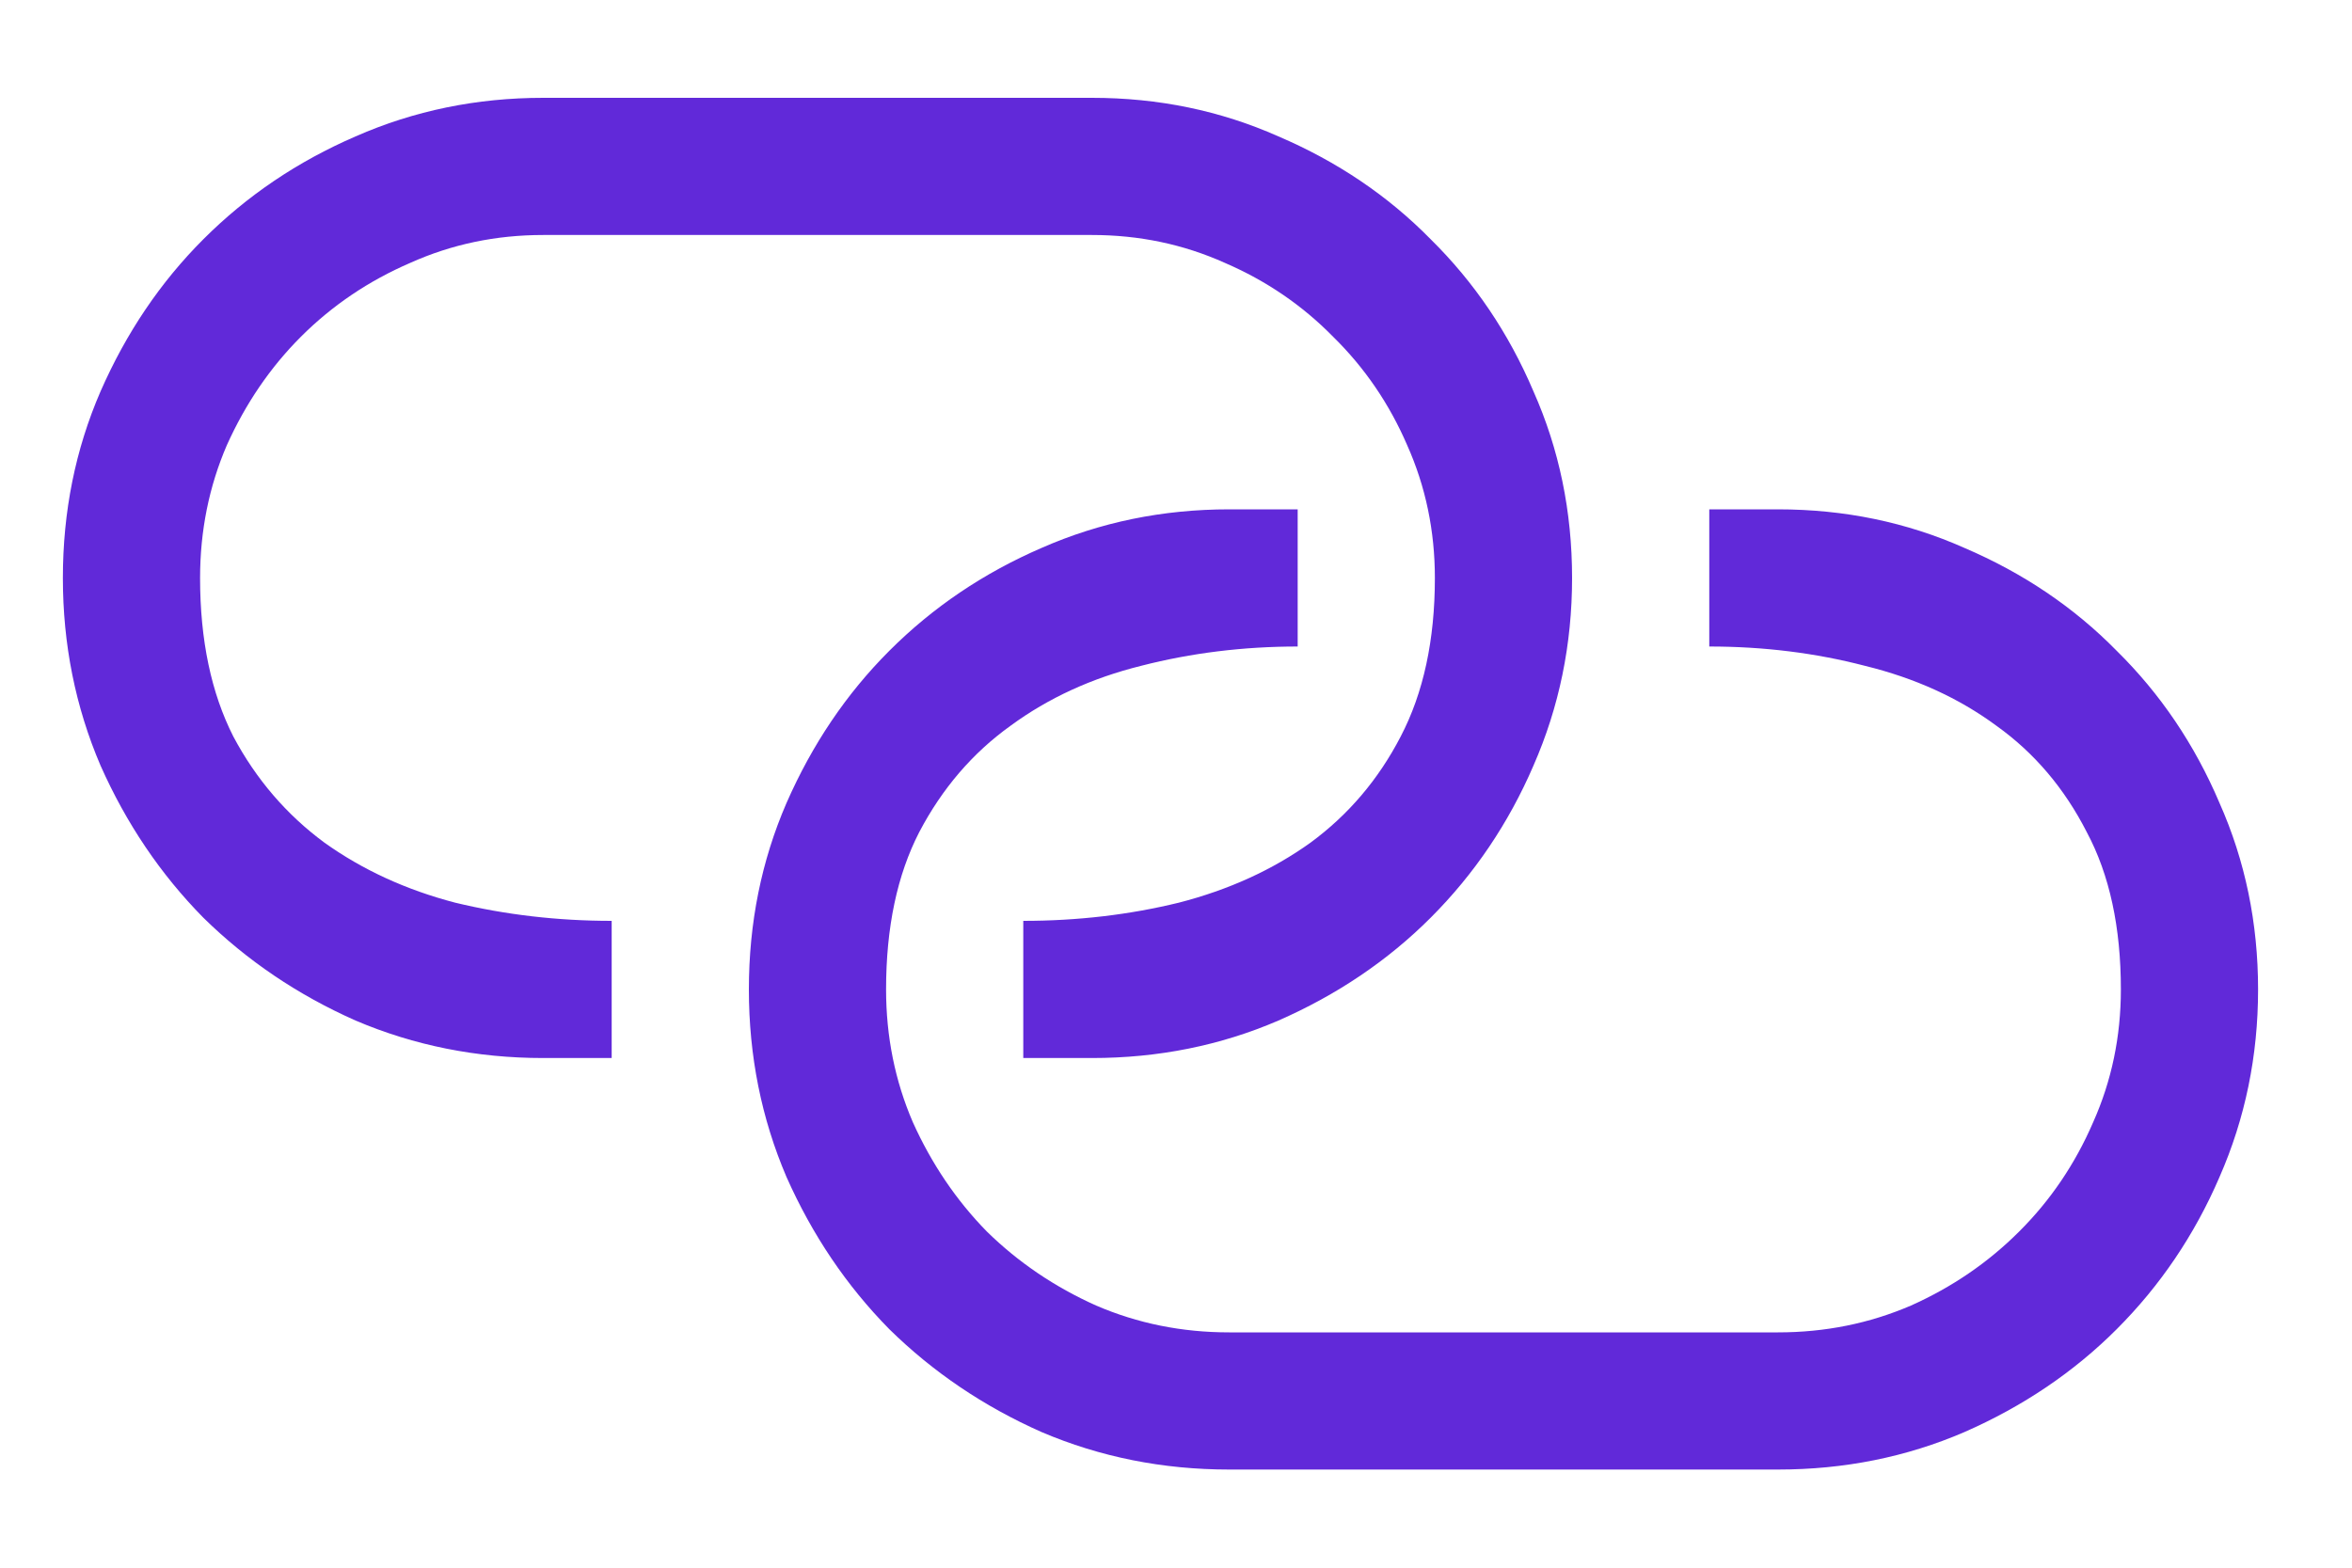 <svg width="15" height="10" viewBox="0 0 15 10" fill="none" xmlns="http://www.w3.org/2000/svg">
<path d="M10.901 3.249V4.124C11.248 4.124 11.578 4.165 11.893 4.247C12.212 4.325 12.492 4.452 12.733 4.63C12.975 4.803 13.166 5.029 13.308 5.307C13.454 5.58 13.526 5.915 13.526 6.312C13.526 6.612 13.467 6.895 13.349 7.159C13.235 7.423 13.078 7.656 12.877 7.856C12.681 8.052 12.451 8.21 12.187 8.328C11.922 8.442 11.64 8.499 11.339 8.499H7.839C7.538 8.499 7.256 8.442 6.991 8.328C6.727 8.21 6.494 8.052 6.294 7.856C6.098 7.656 5.941 7.423 5.822 7.159C5.708 6.895 5.651 6.612 5.651 6.312C5.651 5.915 5.722 5.58 5.863 5.307C6.009 5.029 6.203 4.803 6.444 4.63C6.686 4.452 6.964 4.325 7.278 4.247C7.597 4.165 7.93 4.124 8.276 4.124V3.249H7.839C7.415 3.249 7.016 3.331 6.643 3.495C6.273 3.655 5.95 3.873 5.672 4.151C5.398 4.425 5.18 4.748 5.016 5.122C4.856 5.491 4.776 5.888 4.776 6.312C4.776 6.735 4.856 7.134 5.016 7.508C5.18 7.877 5.398 8.201 5.672 8.479C5.95 8.752 6.273 8.971 6.643 9.135C7.016 9.294 7.415 9.374 7.839 9.374H11.339C11.763 9.374 12.159 9.294 12.528 9.135C12.902 8.971 13.226 8.752 13.499 8.479C13.777 8.201 13.996 7.877 14.155 7.508C14.319 7.134 14.401 6.735 14.401 6.312C14.401 5.888 14.319 5.491 14.155 5.122C13.996 4.748 13.777 4.425 13.499 4.151C13.226 3.873 12.902 3.655 12.528 3.495C12.159 3.331 11.763 3.249 11.339 3.249H10.901ZM6.526 6.749V5.874C6.873 5.874 7.203 5.835 7.518 5.758C7.837 5.676 8.117 5.548 8.358 5.375C8.6 5.197 8.791 4.972 8.933 4.698C9.078 4.42 9.151 4.083 9.151 3.687C9.151 3.386 9.092 3.103 8.974 2.839C8.86 2.575 8.702 2.344 8.502 2.148C8.306 1.948 8.076 1.791 7.812 1.677C7.547 1.558 7.265 1.499 6.964 1.499H3.464C3.163 1.499 2.881 1.558 2.616 1.677C2.352 1.791 2.119 1.948 1.919 2.148C1.723 2.344 1.566 2.575 1.447 2.839C1.333 3.103 1.276 3.386 1.276 3.687C1.276 4.083 1.347 4.42 1.488 4.698C1.634 4.972 1.828 5.197 2.069 5.375C2.311 5.548 2.589 5.676 2.903 5.758C3.222 5.835 3.555 5.874 3.901 5.874V6.749H3.464C3.04 6.749 2.641 6.669 2.268 6.51C1.898 6.346 1.575 6.127 1.297 5.854C1.023 5.576 0.805 5.252 0.641 4.883C0.481 4.509 0.401 4.11 0.401 3.687C0.401 3.263 0.481 2.866 0.641 2.497C0.805 2.123 1.023 1.8 1.297 1.526C1.575 1.248 1.898 1.03 2.268 0.87C2.641 0.706 3.04 0.624 3.464 0.624H6.964C7.388 0.624 7.784 0.706 8.153 0.87C8.527 1.03 8.851 1.248 9.124 1.526C9.402 1.8 9.621 2.123 9.78 2.497C9.944 2.866 10.026 3.263 10.026 3.687C10.026 4.11 9.944 4.509 9.78 4.883C9.621 5.252 9.402 5.576 9.124 5.854C8.851 6.127 8.527 6.346 8.153 6.51C7.784 6.669 7.388 6.749 6.964 6.749H6.526Z" fill="#6129D9"/>
</svg>
